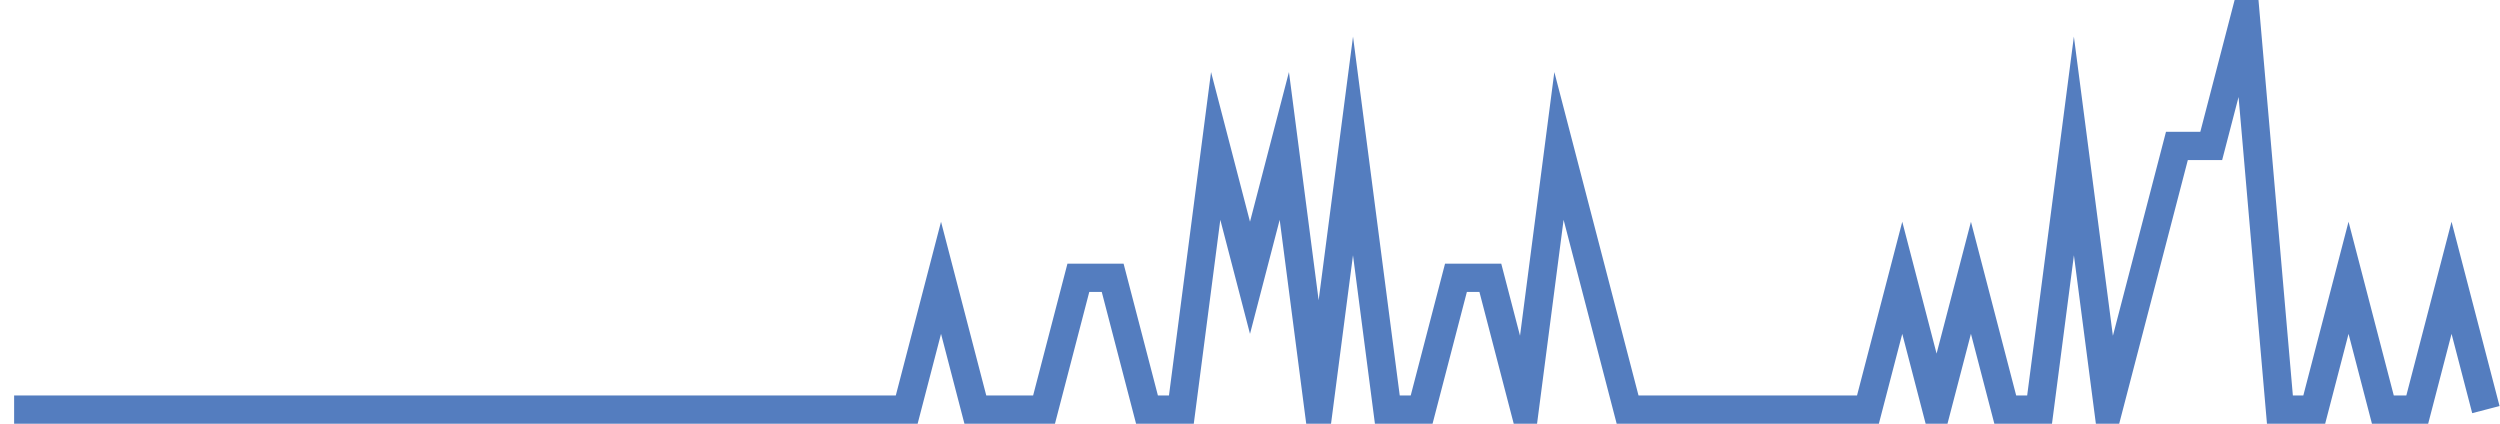 <?xml version="1.0" encoding="UTF-8"?>
<svg xmlns="http://www.w3.org/2000/svg" xmlns:xlink="http://www.w3.org/1999/xlink" width="177pt" height="30pt" viewBox="0 0 177 30" version="1.1">
<g id="surface3551771">
<path style="fill:none;stroke-width:2;stroke-linecap:butt;stroke-linejoin:miter;stroke:rgb(32.941%,49.02%,74.902%);stroke-opacity:1;stroke-miterlimit:10;" d="M 1 29 L 64.195 29 L 66.625 19.668 L 69.055 29 L 73.918 29 L 76.348 19.668 L 78.777 19.668 L 81.207 29 L 83.641 29 L 86.07 10.332 L 88.5 19.668 L 90.93 10.332 L 93.359 29 L 95.793 10.332 L 98.223 29 L 100.652 29 L 103.082 19.668 L 105.516 19.668 L 107.945 29 L 110.375 10.332 L 112.805 19.668 L 115.234 29 L 132.25 29 L 134.68 19.668 L 137.109 29 L 139.543 19.668 L 141.973 29 L 144.402 29 L 146.832 10.332 L 149.266 29 L 151.695 19.668 L 154.125 10.332 L 156.555 10.332 L 158.984 1 L 161.418 29 L 163.848 29 L 166.277 19.668 L 168.707 29 L 171.141 29 L 173.57 19.668 L 176 29 "/>
</g>
</svg>
